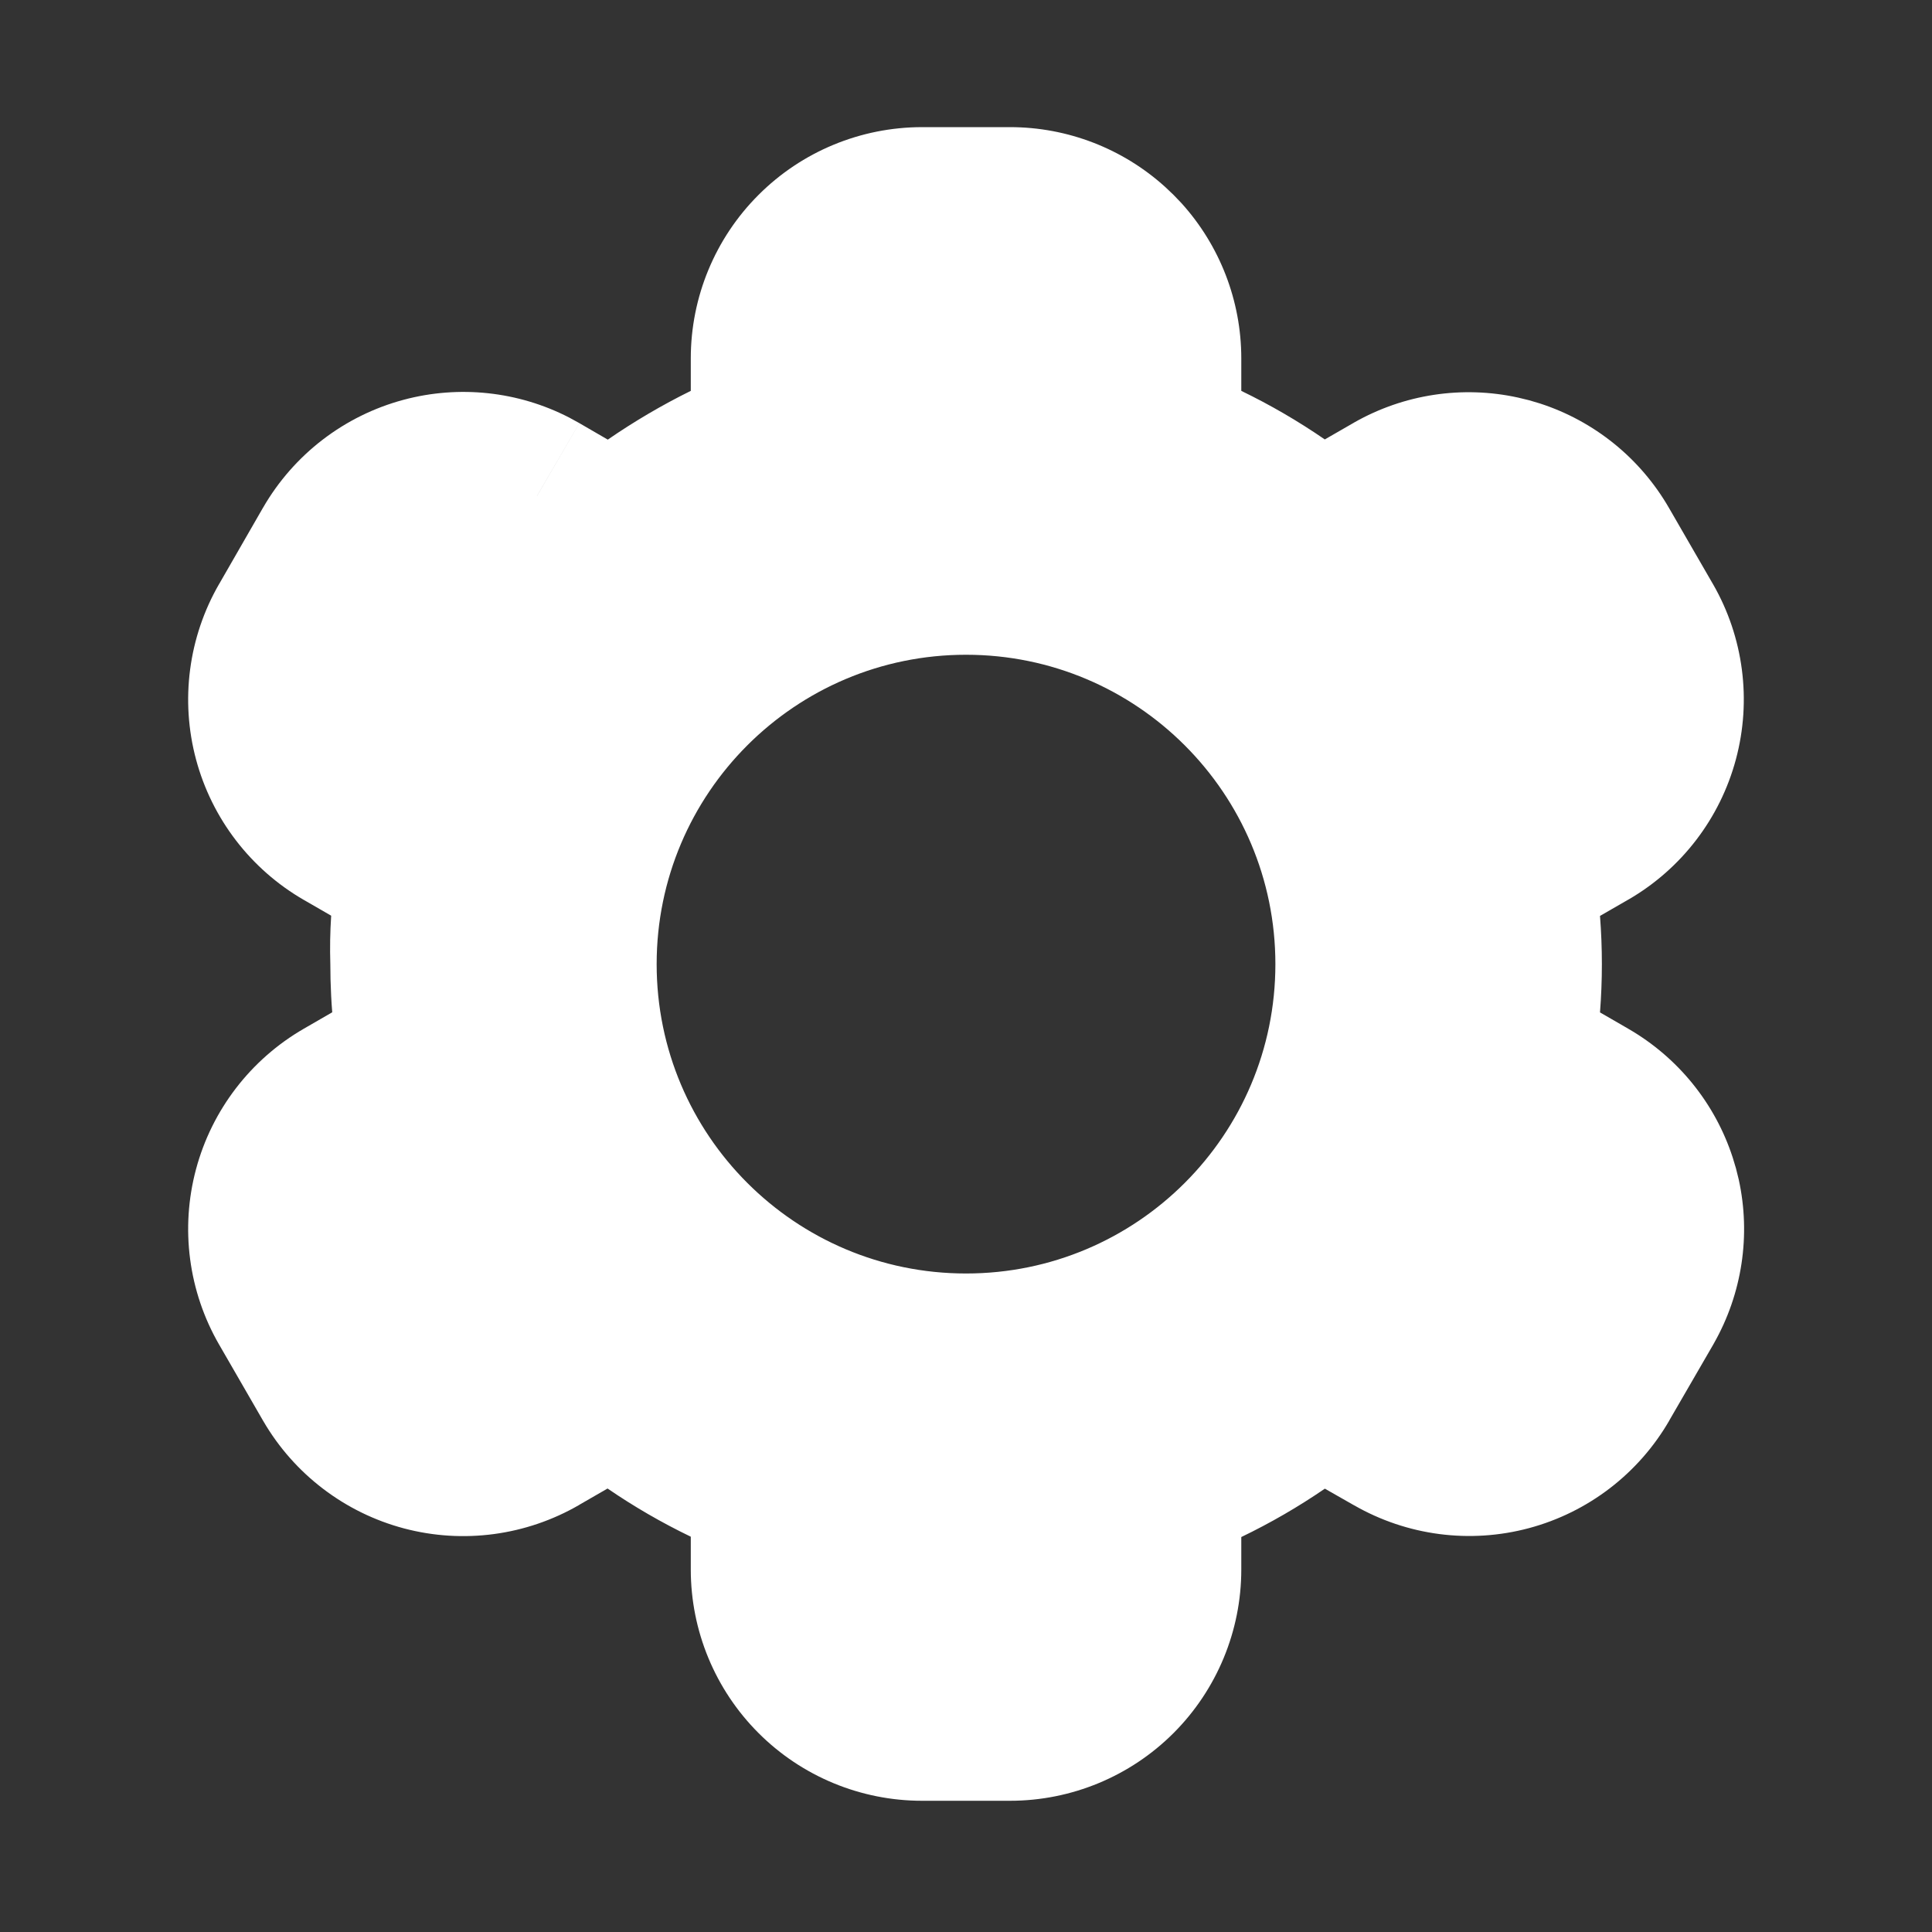 <svg width="51" height="51" viewBox="0 0 51 51" fill="none" xmlns="http://www.w3.org/2000/svg">
<rect x="0" y="0" width="51" height="51" fill="#333333" stroke="none"/>
<path d="M26.662 3.356C28.18 3.356 29.639 3.922 30.759 4.936L30.979 5.145L31.188 5.363C32.201 6.483 32.767 7.943 32.767 9.461V10.318C33.533 10.689 34.269 11.117 34.971 11.6L35.736 11.16L35.747 11.153C37.061 10.405 38.603 10.173 40.073 10.495L40.366 10.566L40.655 10.652C42.086 11.117 43.299 12.096 44.055 13.405L45.216 15.415L45.221 15.423C46.025 16.822 46.242 18.484 45.824 20.043C45.407 21.602 44.388 22.933 42.992 23.743L42.984 23.747L42.236 24.178C42.302 25.026 42.302 25.877 42.236 26.725L42.984 27.157H42.983C44.292 27.912 45.272 29.122 45.738 30.552L45.825 30.841L45.898 31.135C46.221 32.606 45.989 34.15 45.24 35.466C45.237 35.472 45.233 35.479 45.23 35.485L44.067 37.493L44.068 37.494C43.259 38.896 41.925 39.92 40.361 40.339C38.803 40.756 37.144 40.539 35.745 39.736V39.737L34.973 39.297C34.271 39.778 33.533 40.205 32.767 40.574V41.432C32.767 43.05 32.123 44.603 30.979 45.748C29.834 46.893 28.281 47.536 26.662 47.536H24.339C22.72 47.536 21.167 46.893 20.023 45.748C18.878 44.603 18.235 43.05 18.235 41.432V40.565C17.472 40.197 16.737 39.772 16.038 39.293L15.289 39.725L15.29 39.726C13.891 40.537 12.227 40.76 10.664 40.346C9.101 39.931 7.766 38.913 6.952 37.516L6.946 37.506L5.785 35.495L5.784 35.494C4.975 34.092 4.756 32.426 5.175 30.862C5.594 29.299 6.617 27.966 8.019 27.156L8.77 26.722C8.747 26.434 8.732 26.145 8.725 25.855L8.72 25.45C8.707 25.023 8.714 24.597 8.742 24.172L8.02 23.755H8.019C6.617 22.945 5.594 21.612 5.175 20.048C4.756 18.484 4.975 16.818 5.784 15.416H5.785L6.943 13.402L6.946 13.398C7.756 11.996 9.089 10.973 10.652 10.554C12.118 10.161 13.675 10.329 15.019 11.019L15.284 11.164L15.294 11.169L14.177 13.088H14.178L15.294 11.17L16.044 11.605C16.741 11.125 17.48 10.69 18.235 10.318V9.461C18.235 7.842 18.878 6.289 20.023 5.145C21.167 4 22.72 3.357 24.339 3.356H26.662ZM25.501 17.284C20.991 17.284 17.334 20.941 17.334 25.451C17.334 29.961 20.991 33.617 25.501 33.617C30.011 33.617 33.667 29.961 33.667 25.451C33.667 20.941 30.011 17.284 25.501 17.284Z" fill="white"/>
</svg>
